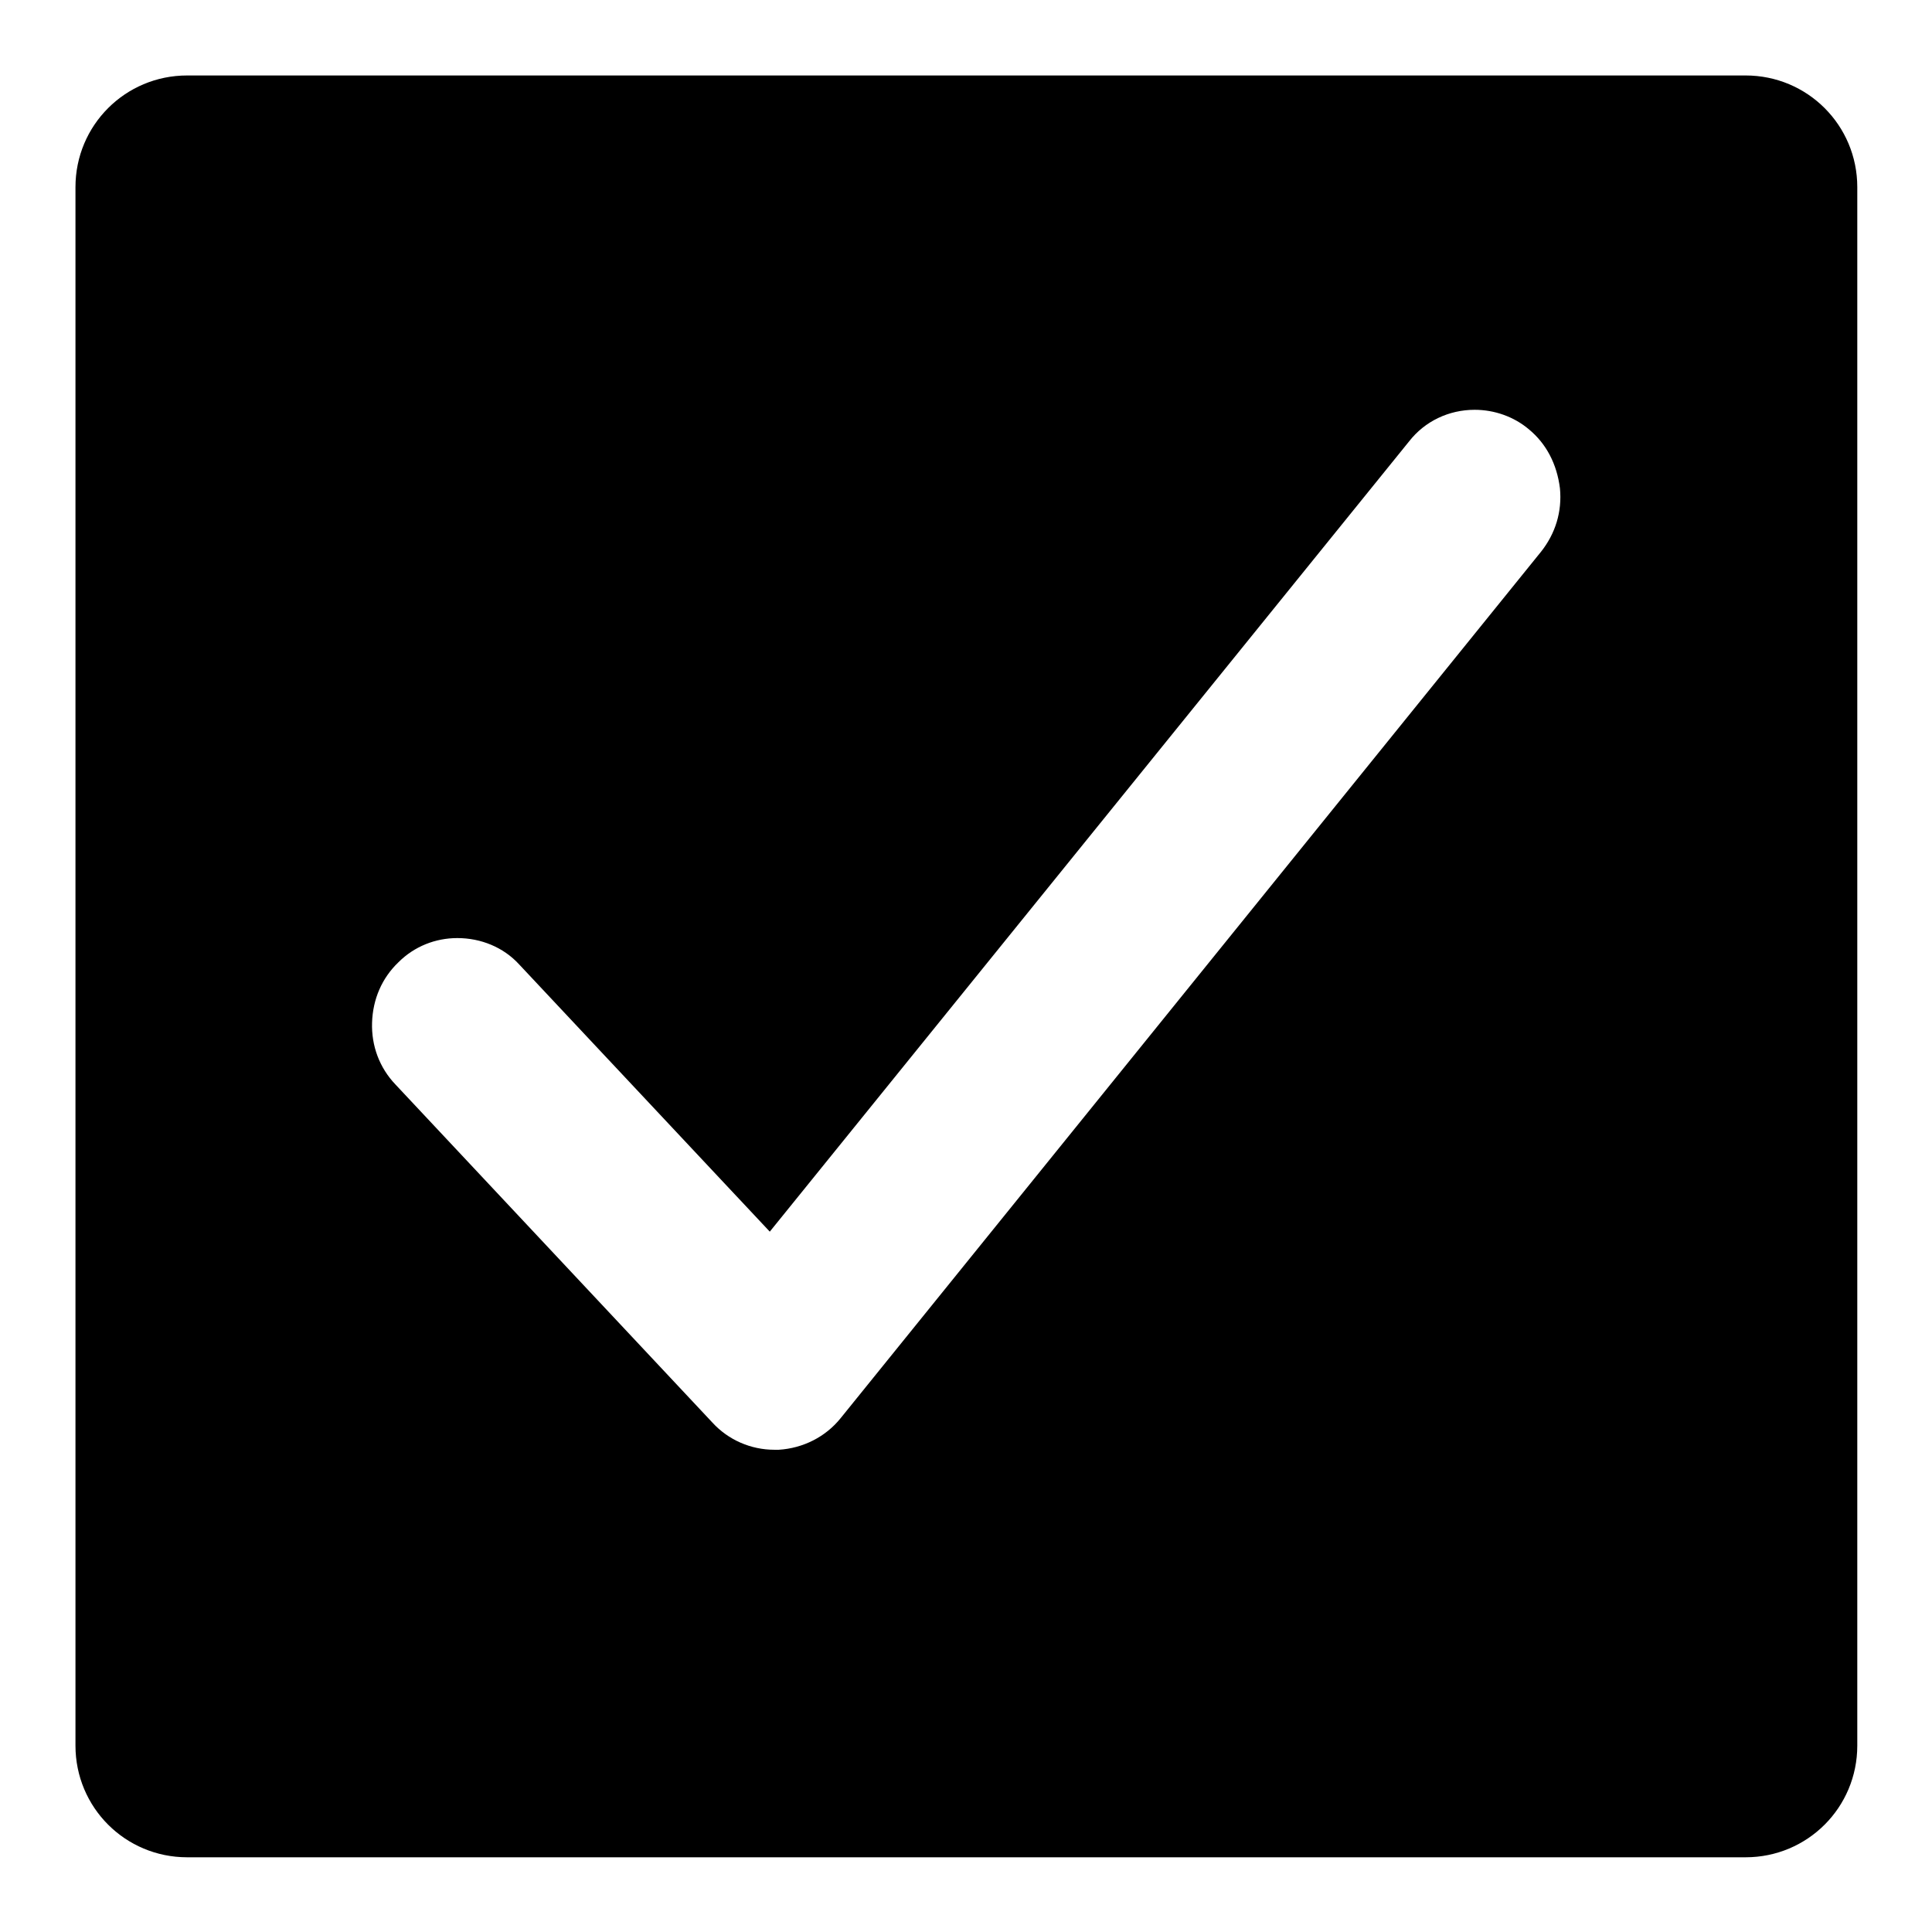 <?xml version="1.0" encoding="utf-8"?>
<!-- Svg Vector Icons : http://www.onlinewebfonts.com/icon -->
<!DOCTYPE svg PUBLIC "-//W3C//DTD SVG 1.1//EN" "http://www.w3.org/Graphics/SVG/1.1/DTD/svg11.dtd">
<svg version="1.1" xmlns="http://www.w3.org/2000/svg" xmlns:xlink="http://www.w3.org/1999/xlink" x="0px" y="0px" viewBox="0 0 256 256" enable-background="new 0 0 256 256" xml:space="preserve">
<g> <path fill="#000000" d="M10,24.8C10,16.6,16.6,10,24.8,10h206.5c8.2,0,14.8,6.6,14.8,14.8v206.5c0,8.2-6.6,14.8-14.8,14.8H24.8 c-8.2,0-14.8-6.6-14.8-14.8V24.8z M202.6,56.9c-2-1.7-4.6-2.6-7.2-2.6c-3.4,0-6.6,1.5-8.7,4.2L102,163.2l-33.2-35.4 c-2.1-2.3-5.1-3.5-8.2-3.5c-2.9,0-5.7,1.1-7.8,3.2c-2.2,2.1-3.4,4.9-3.5,8c-0.1,3.1,1,6,3.1,8.2l42,44.8c2.1,2.3,5.1,3.6,8.2,3.6 c0.1,0,0.3,0,0.6,0c3.2-0.2,6.2-1.7,8.2-4.2l92.8-114.8c1.9-2.4,2.8-5.3,2.5-8.4C206.3,61.5,204.9,58.8,202.6,56.9z"/></g>
</svg>